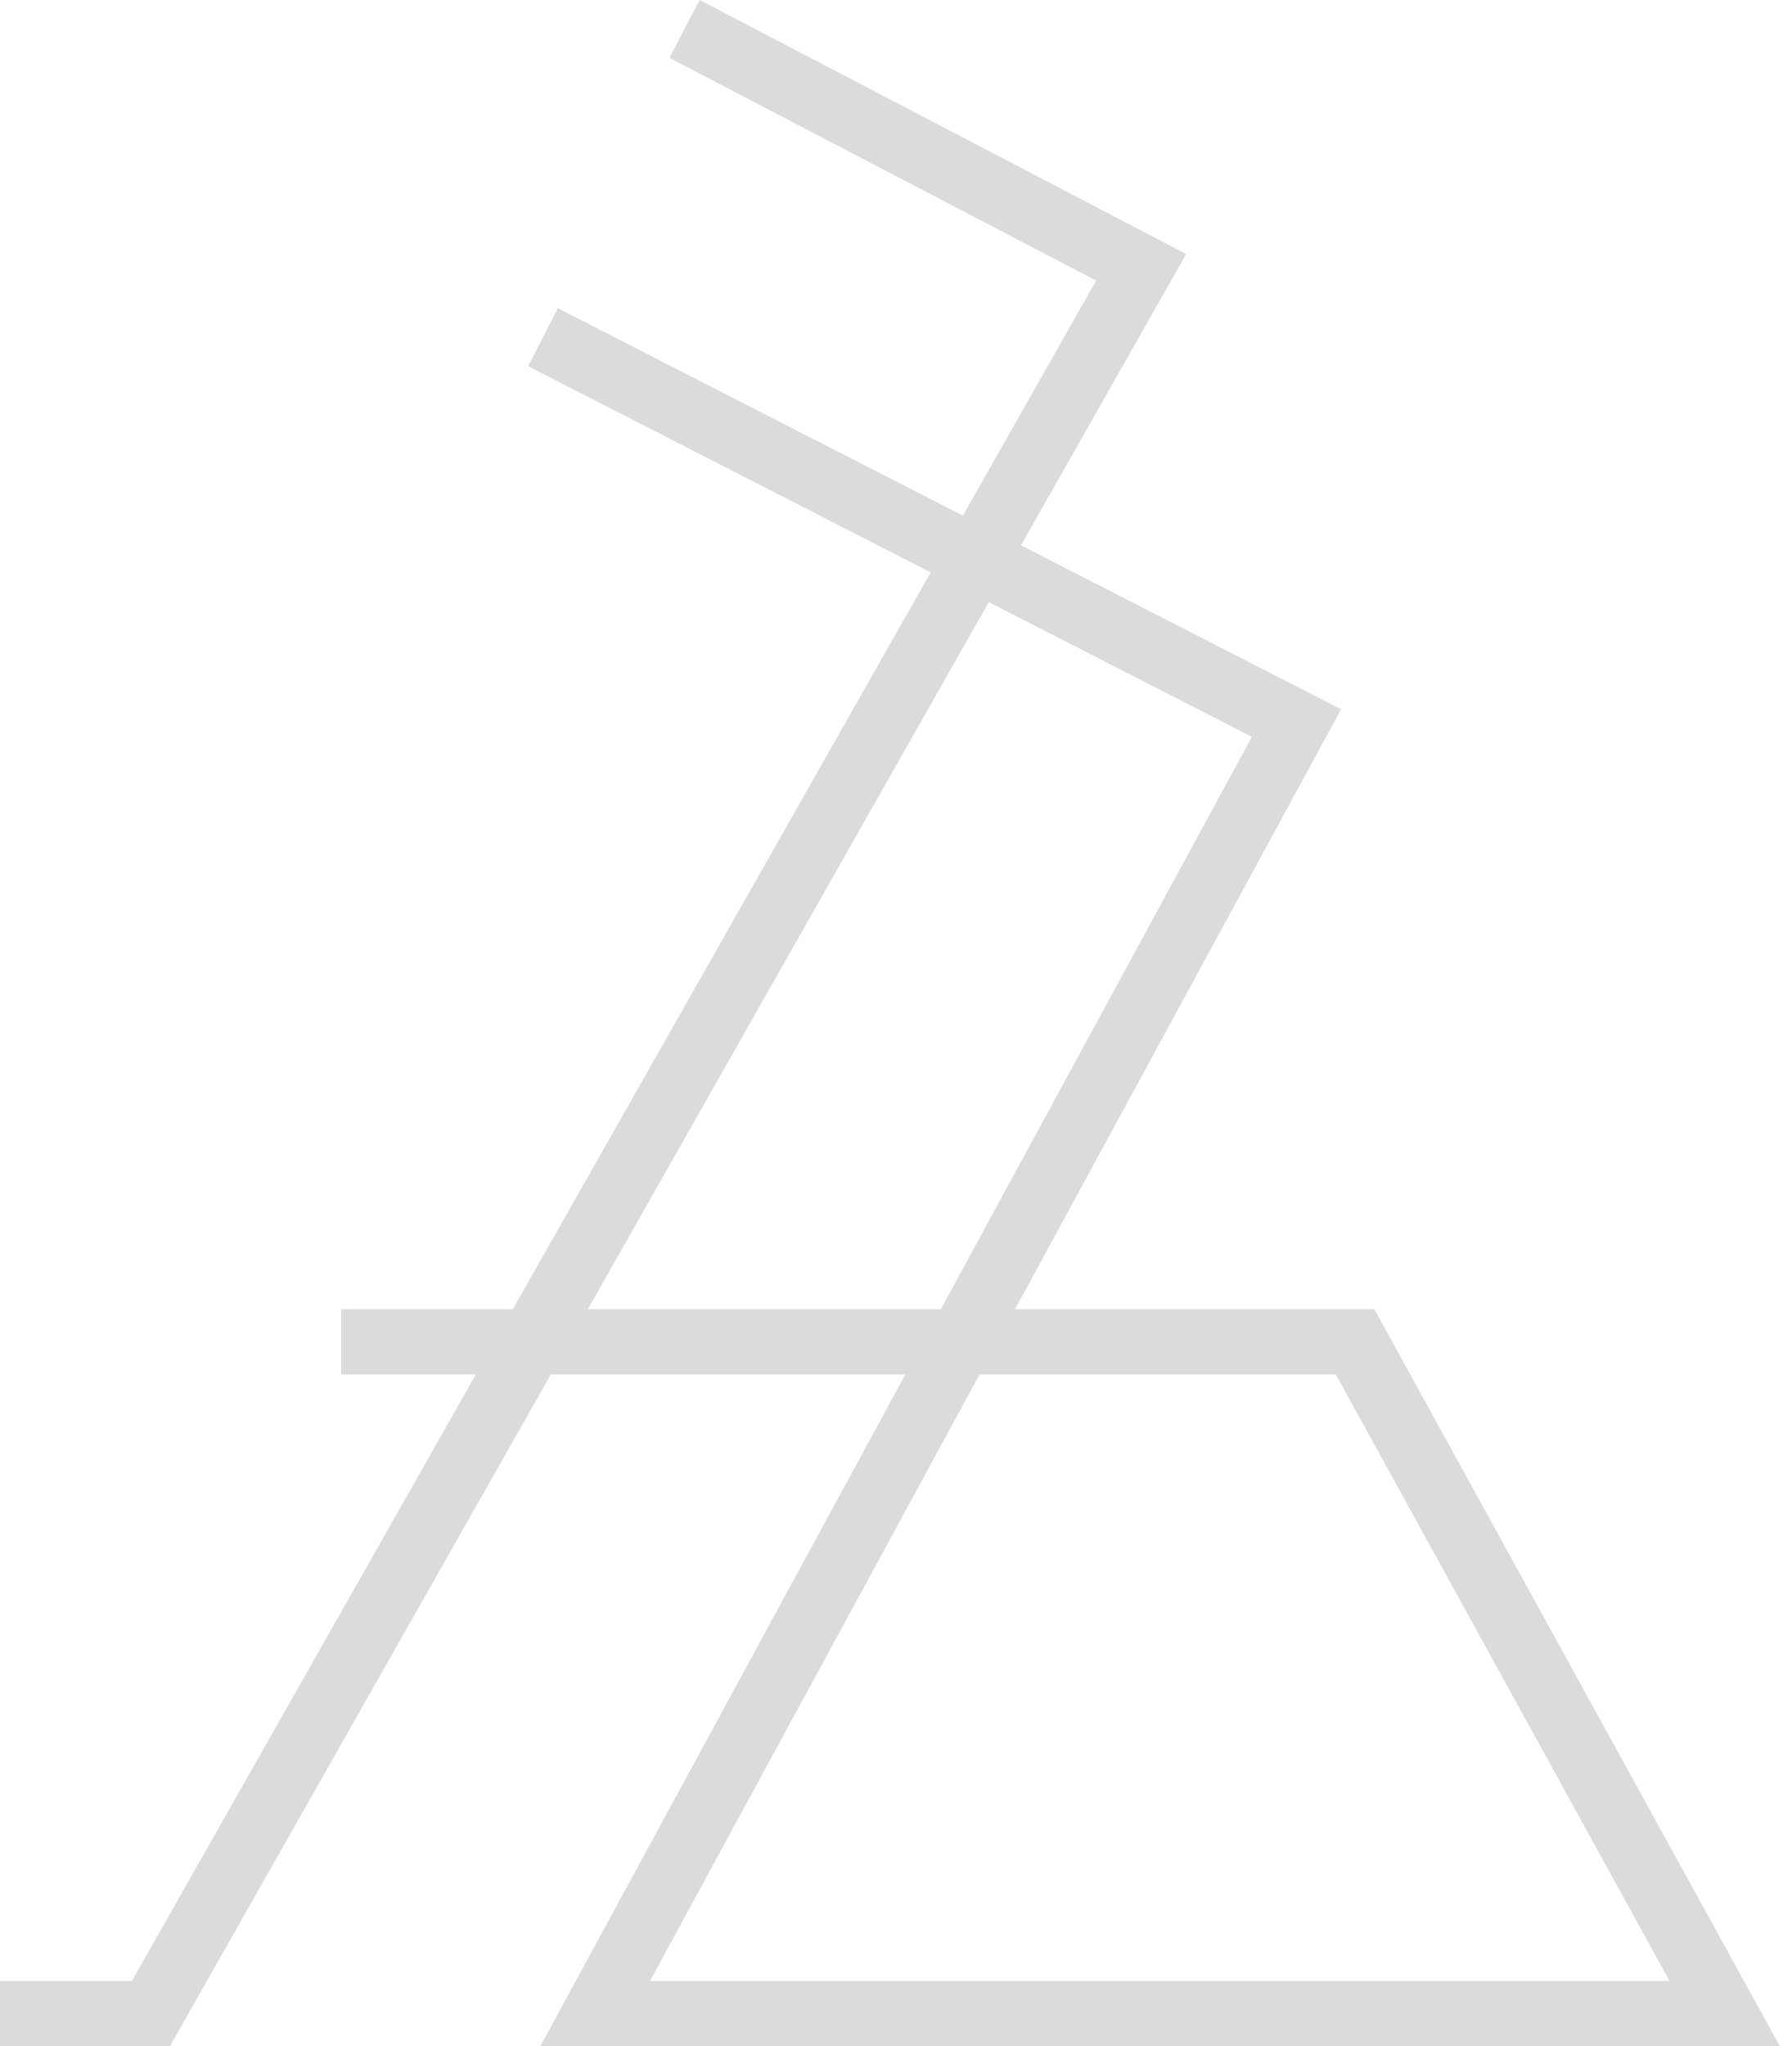 <svg width="92" height="105" viewBox="0 0 92 105" fill="none" xmlns="http://www.w3.org/2000/svg">
<path d="M27.74 105H91.375L70.557 67.182H52.111L68.851 36.395L52.415 27.984L60.897 13.035L35.917 0L34.37 2.968L56.276 14.399L49.434 26.459L28.635 15.815L27.113 18.792L47.781 29.371L26.328 67.182H17.517V70.529H24.431L6.772 101.653H0V105H8.723L28.279 70.528H46.482L27.74 105H27.74ZM68.58 70.529L85.712 101.654H33.369L50.291 70.529H68.58ZM30.178 67.182L50.763 30.897L64.271 37.811L48.303 67.182H30.178V67.182Z" fill="#DCDBDB"/>
</svg>
